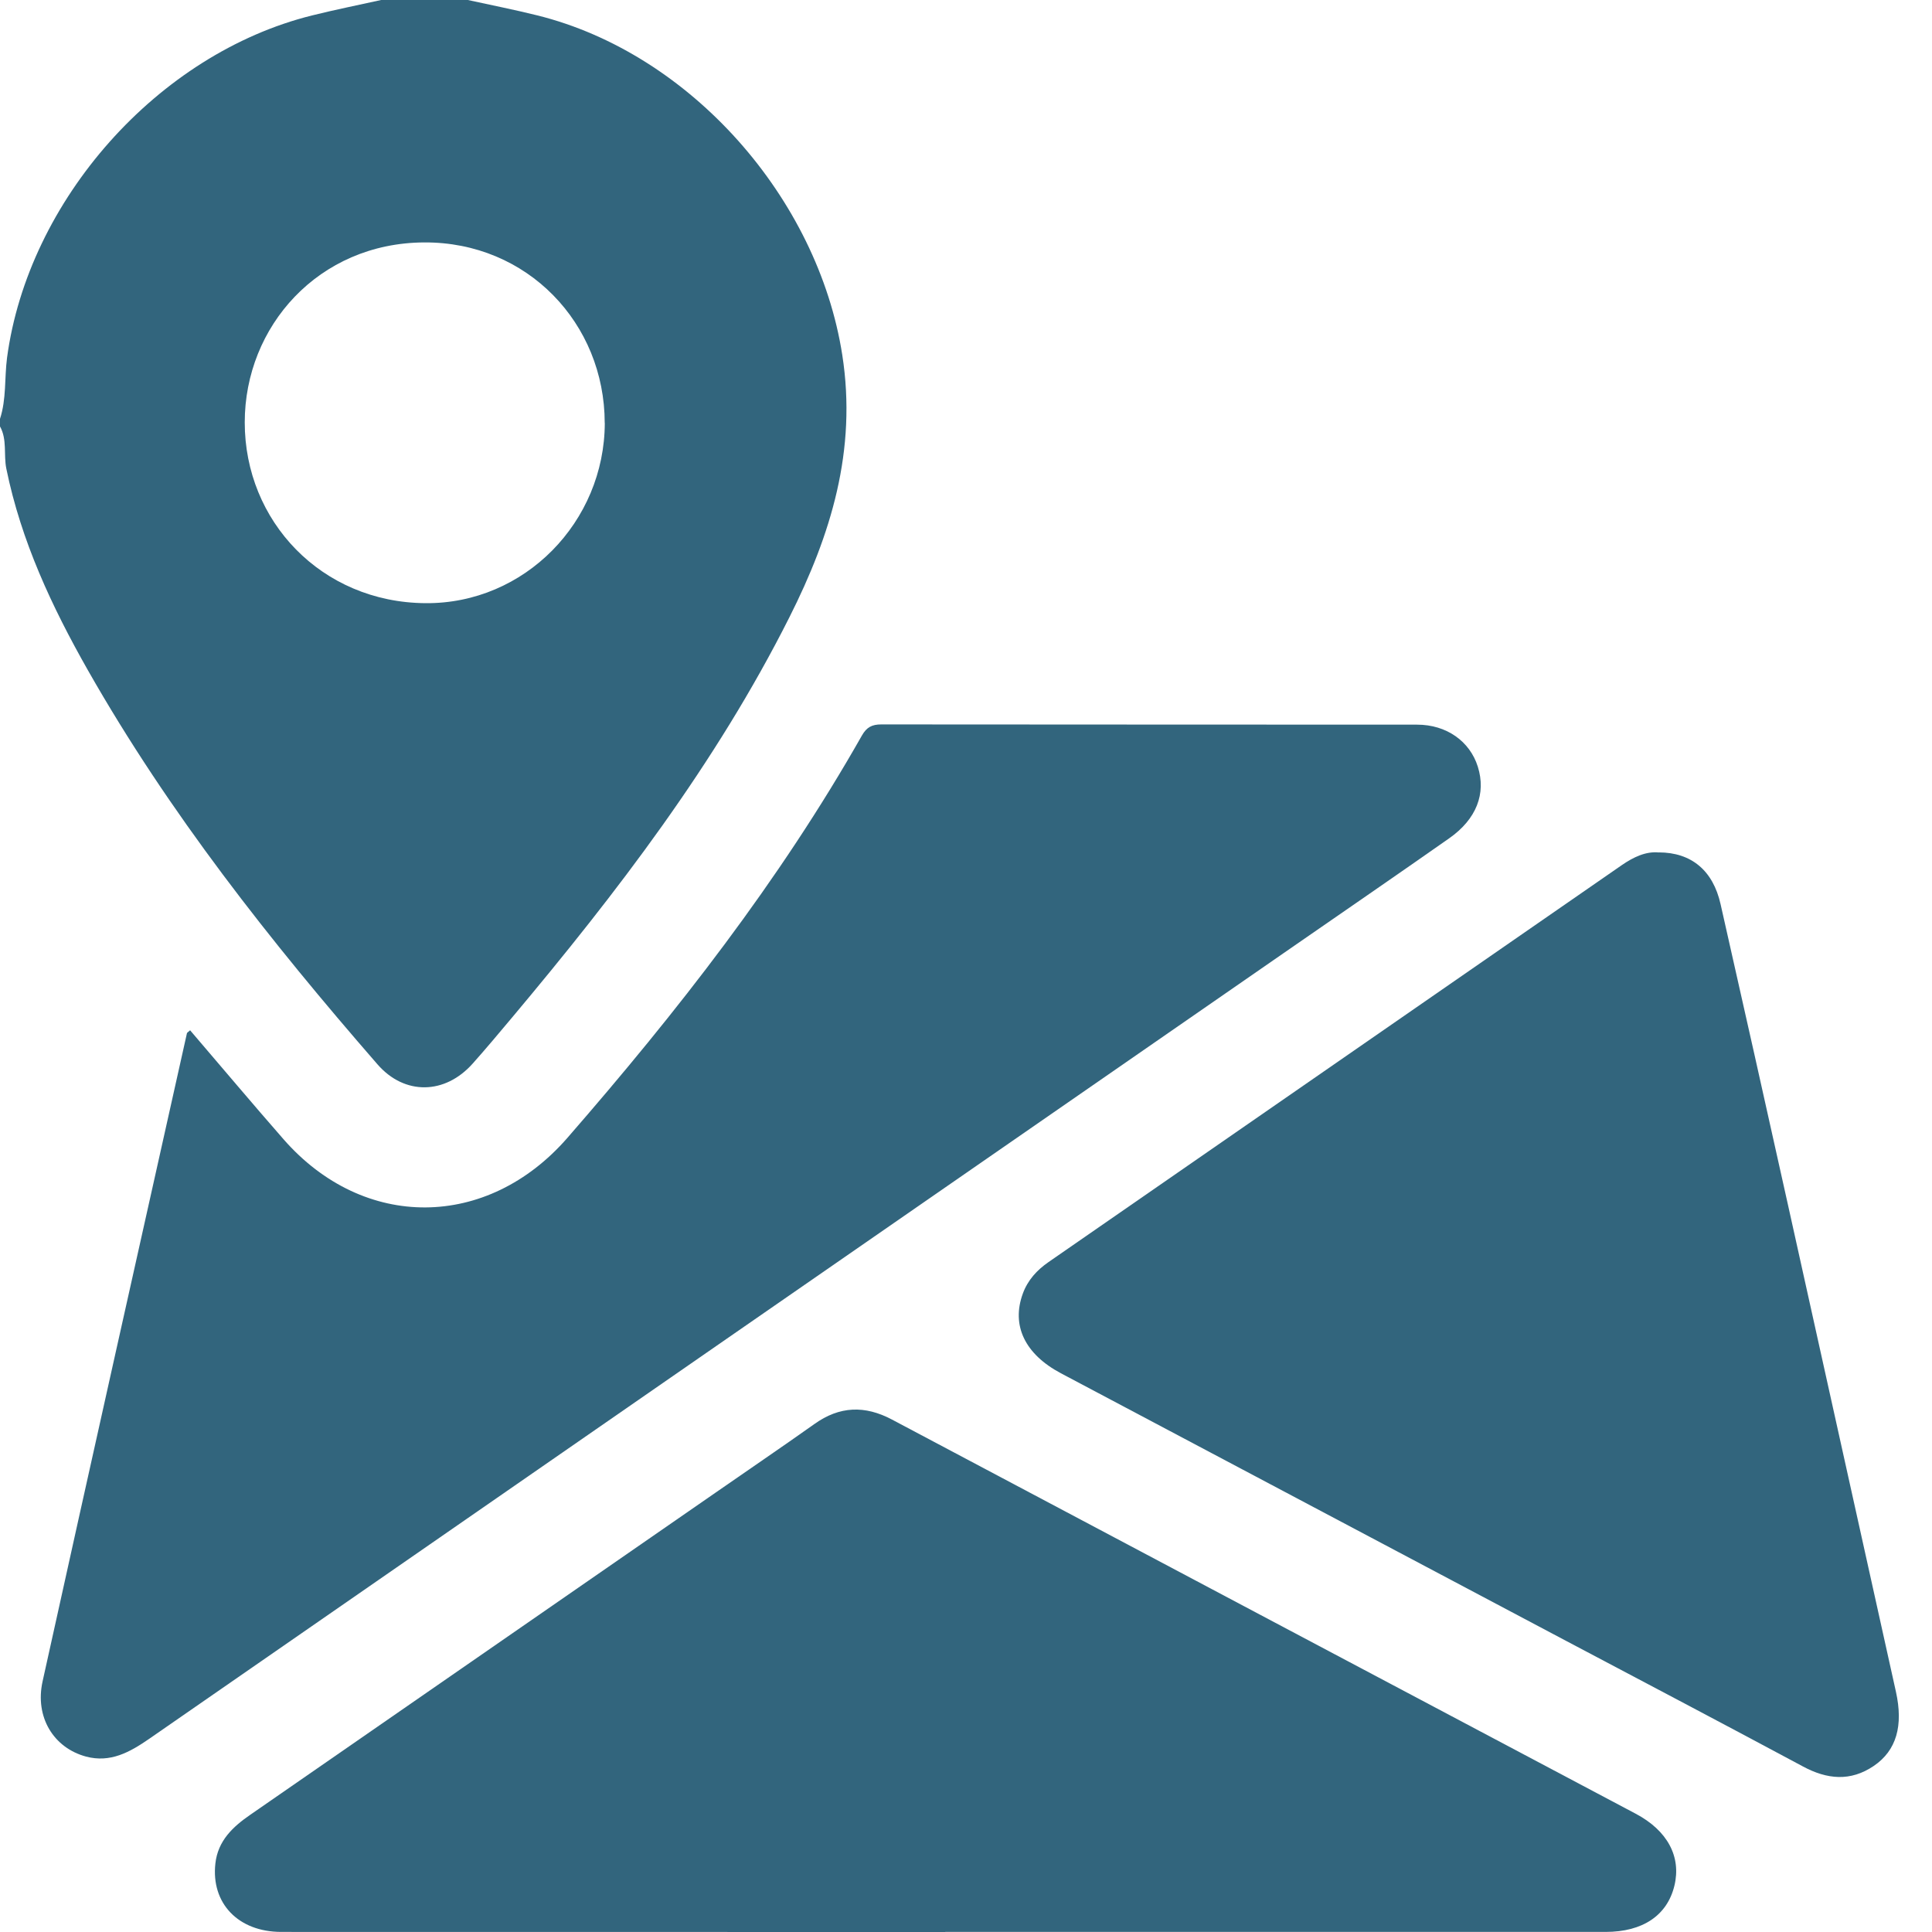 <svg xmlns="http://www.w3.org/2000/svg" width="25" height="25" viewBox="0 0 25 25" fill="none">
<path d="M6.054 0C6.354 0.066 6.655 0.125 6.952 0.199C8.938 0.692 10.583 2.566 10.899 4.593C11.091 5.827 10.752 6.922 10.214 7.989C9.261 9.883 7.981 11.552 6.625 13.168C6.458 13.367 6.291 13.567 6.118 13.761C5.76 14.165 5.236 14.176 4.885 13.773C3.495 12.176 2.186 10.518 1.137 8.672C0.671 7.851 0.273 7 0.082 6.065C0.045 5.883 0.095 5.689 0 5.518V5.42C0.084 5.163 0.057 4.893 0.091 4.63C0.364 2.591 2.041 0.696 4.037 0.2C4.334 0.126 4.634 0.066 4.932 0C5.306 0 5.68 0 6.054 0ZM7.825 5.473C7.824 4.184 6.823 3.129 5.488 3.137C4.122 3.144 3.167 4.224 3.167 5.465C3.166 6.742 4.158 7.795 5.505 7.805C6.788 7.816 7.823 6.754 7.826 5.473H7.825Z" fill="#32657d"/>
<path d="M2.46 13.332C2.866 13.806 3.263 14.278 3.669 14.742C4.707 15.928 6.306 15.914 7.342 14.724C8.76 13.095 10.086 11.4 11.154 9.516C11.215 9.41 11.283 9.374 11.404 9.374C13.715 9.377 16.026 9.375 18.337 9.377C18.719 9.377 19.02 9.593 19.123 9.921C19.232 10.268 19.107 10.599 18.752 10.848C18.066 11.329 17.376 11.803 16.687 12.28C11.767 15.687 6.847 19.093 1.928 22.502C1.68 22.673 1.428 22.814 1.113 22.73C0.694 22.617 0.449 22.22 0.551 21.757C1.169 18.96 1.795 16.165 2.419 13.37C2.42 13.363 2.43 13.359 2.46 13.332L2.46 13.332Z" fill="#32657d"/>
<path d="M12.232 25C9.368 25 6.504 25 3.64 24.999C3.083 24.999 2.729 24.628 2.787 24.113C2.82 23.819 3.012 23.639 3.24 23.482C5.246 22.094 7.251 20.705 9.256 19.317C9.683 19.02 10.114 18.728 10.538 18.427C10.864 18.194 11.191 18.183 11.542 18.369C14.749 20.071 17.958 21.769 21.165 23.469C21.579 23.688 21.757 24.027 21.667 24.4C21.574 24.785 21.258 24.999 20.776 24.999C17.928 24.999 15.08 24.999 12.232 24.999V25Z" fill="#32657d"/>
<path d="M21.466 11.03C21.886 11.031 22.166 11.264 22.264 11.699C22.558 12.996 22.848 14.295 23.137 15.594C23.603 17.692 24.067 19.791 24.533 21.89C24.631 22.331 24.54 22.651 24.248 22.85C23.945 23.056 23.643 23.026 23.33 22.858C22.314 22.313 21.293 21.776 20.273 21.237C18.092 20.081 15.91 18.927 13.728 17.77C13.261 17.522 13.085 17.151 13.235 16.74C13.299 16.564 13.418 16.435 13.568 16.331C16.041 14.618 18.514 12.906 20.987 11.194C21.137 11.091 21.297 11.014 21.466 11.031L21.466 11.03Z" fill="#32657d"/>
</svg>